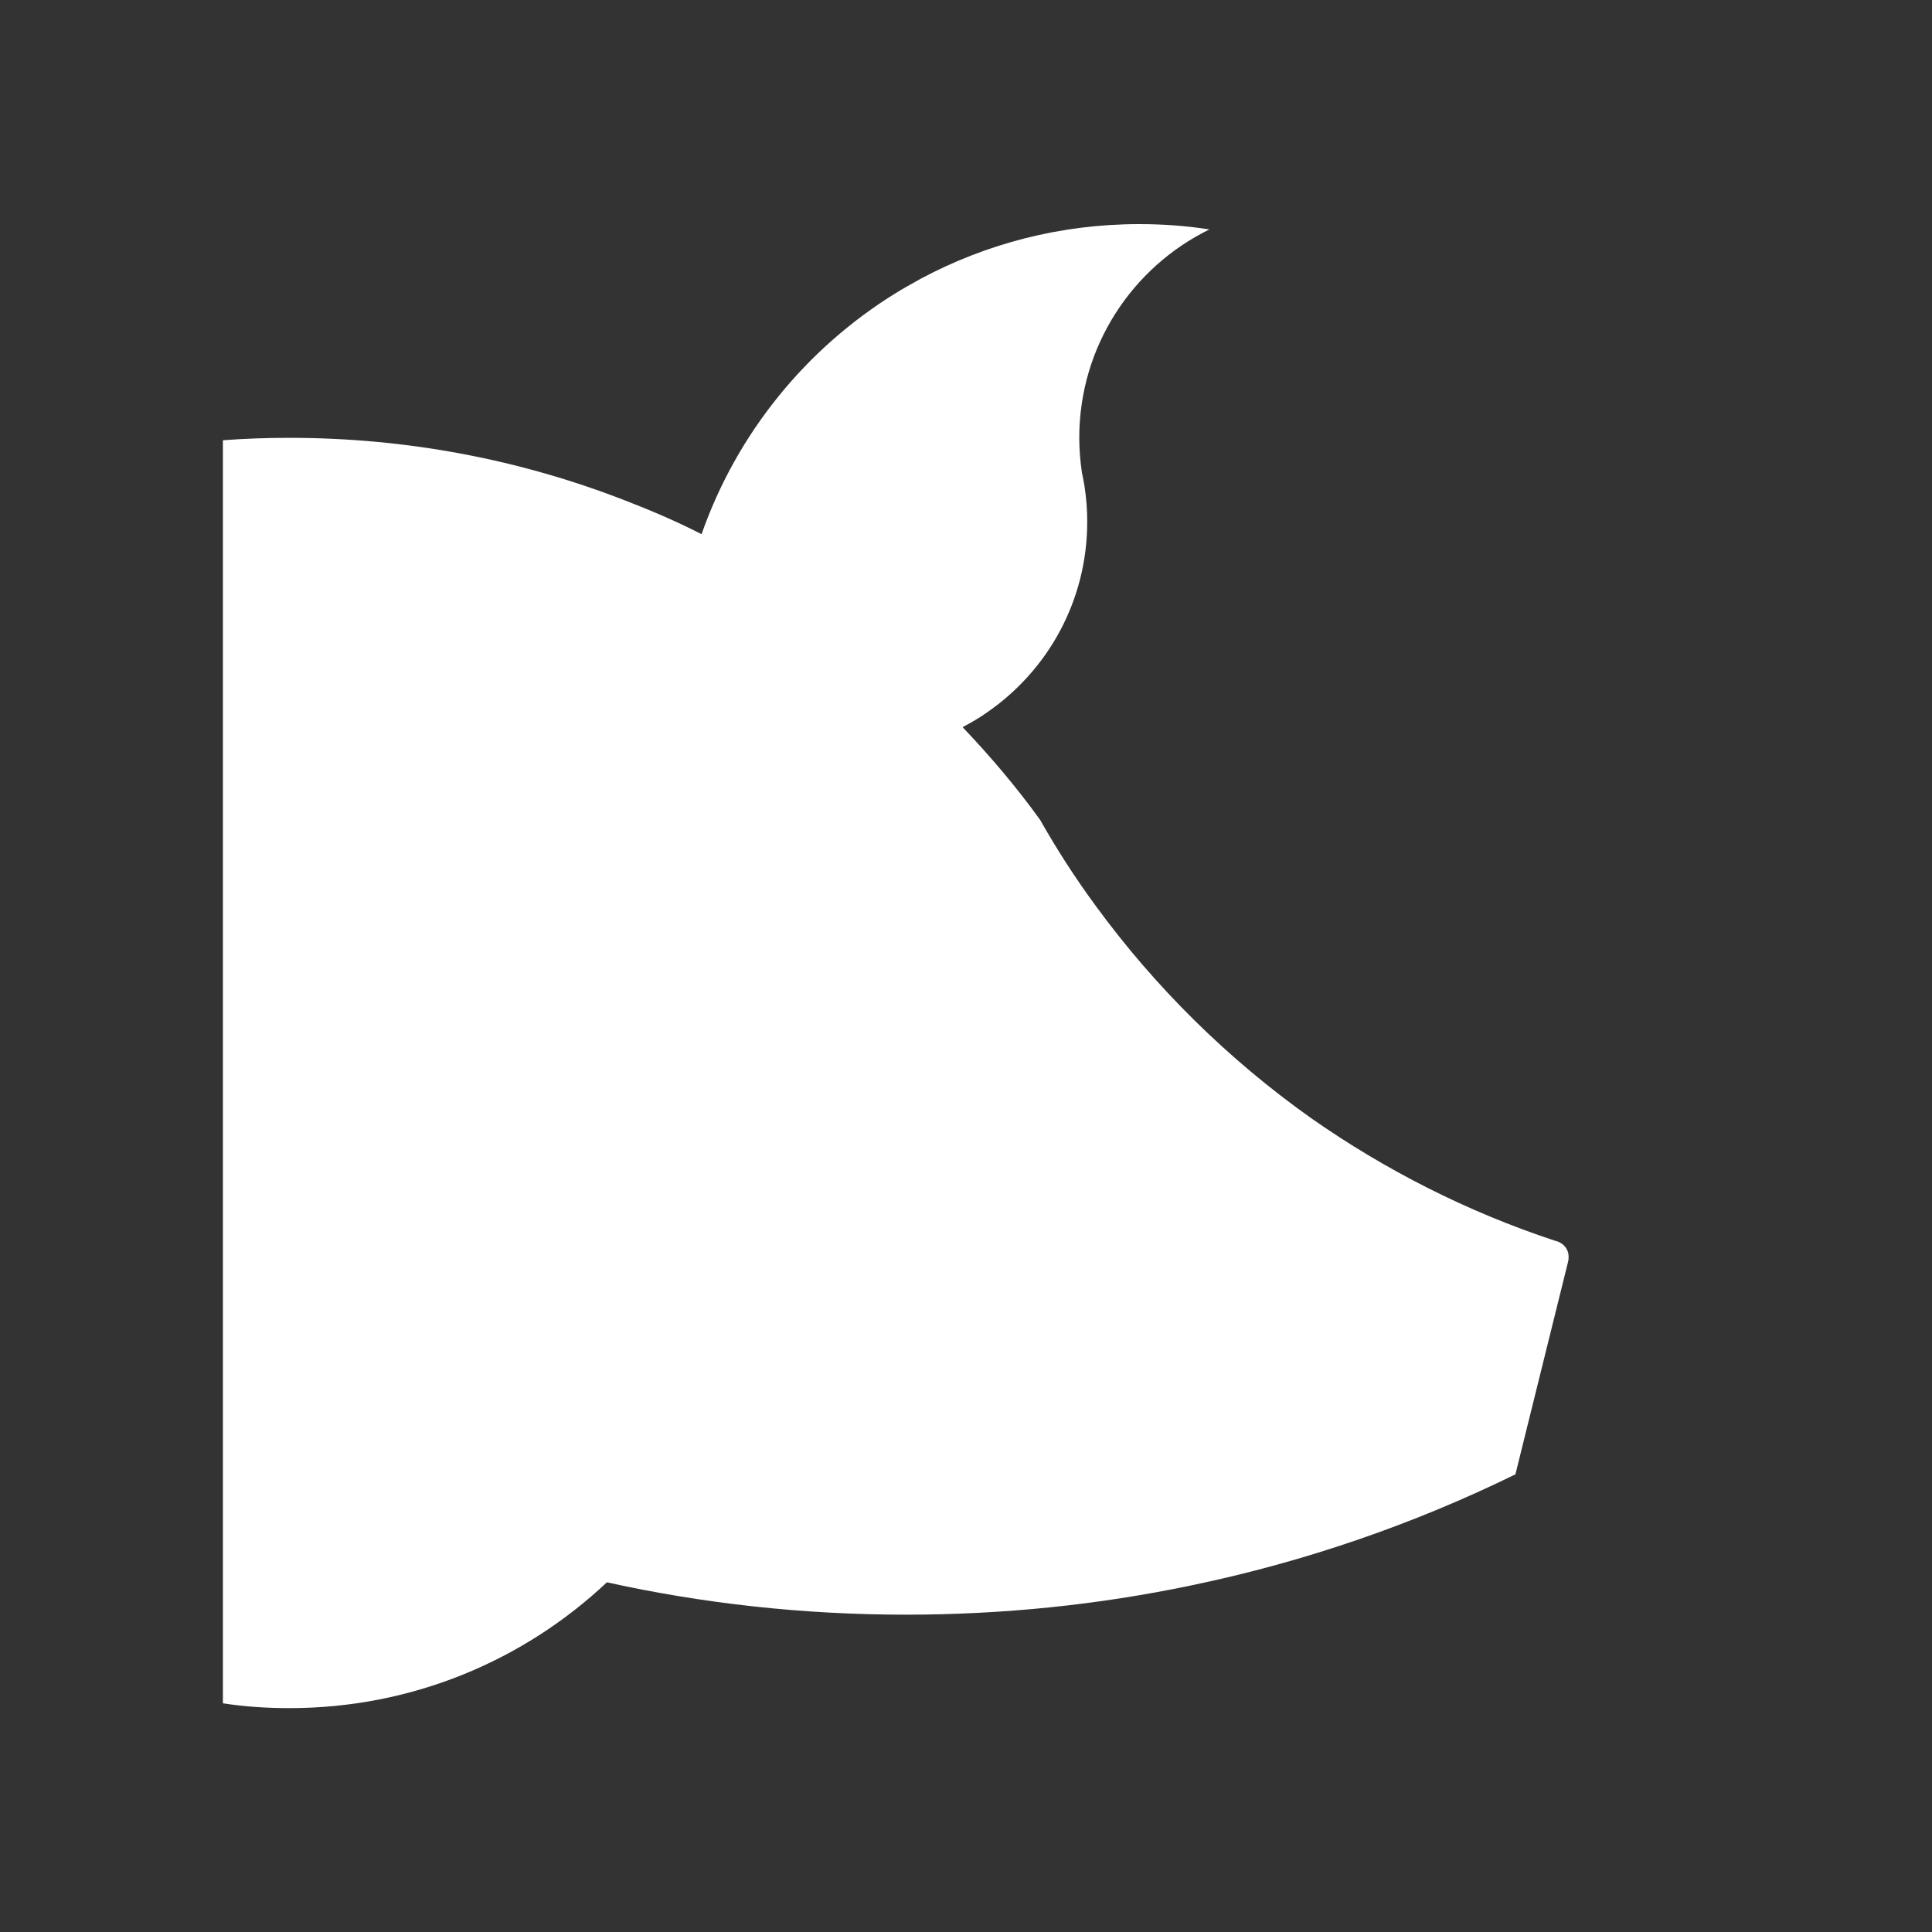 <?xml version="1.0" encoding="utf-8"?>
<!-- Generator: Adobe Illustrator 28.1.0, SVG Export Plug-In . SVG Version: 6.00 Build 0)  -->
<svg version="1.1" id="Laag_1" xmlns="http://www.w3.org/2000/svg" xmlns:xlink="http://www.w3.org/1999/xlink" x="0px" y="0px"
	 viewBox="0 0 80 80" style="enable-background:new 0 0 80 80;" xml:space="preserve">
<rect x="0" y="0" width="80" height="80" fill="#333333" stroke="none"/>
<style type="text/css">
	.st0{fill:#FFFFFF;}
</style>
<g id="Laag_1_00000182520196699690733870000007981604834199069848_">
	<g>
		<g>
			<path class="st0" d="M64.4,51.38c-3.64-1.2-7.04-2.93-10.11-5.08c-3.44-2.44-6.46-5.42-8.94-8.82c-0.83-1.13-1.59-2.31-2.28-3.53
				c-0.98-1.36-2.06-2.63-3.21-3.84c0.35-0.19,0.69-0.38,1.01-0.61c2.51-1.73,4.15-4.61,4.15-7.9c0-0.5-0.04-0.98-0.11-1.45
				c-0.03-0.2-0.07-0.39-0.11-0.58c-0.07-0.48-0.11-0.96-0.11-1.44c0-3.79,2.2-7.07,5.39-8.63c-0.96-0.15-1.92-0.22-2.91-0.22
				c-3.27,0-6.35,0.82-9.04,2.26c-0.36,0.2-0.72,0.4-1.06,0.61c-3.7,2.29-6.56,5.8-8.02,9.97c-1.03-0.53-2.11-0.99-3.2-1.41
				c-4.3-1.67-8.97-2.58-13.86-2.58c-0.93,0-1.84,0.03-2.76,0.1v14.32v26.88v11.1c0.9,0.14,1.82,0.2,2.76,0.2
				c5.09,0,9.71-1.98,13.14-5.21c3.99,0.88,8.13,1.34,12.38,1.34c4.03,0,7.97-0.41,11.76-1.2c4.74-0.98,9.25-2.54,13.48-4.61
				l2.17-8.76l0.02-0.09c0.01-0.04,0.01-0.07,0.01-0.11C64.98,51.74,64.73,51.45,64.4,51.38z"/>
		</g>
	</g>
</g>
</svg>
